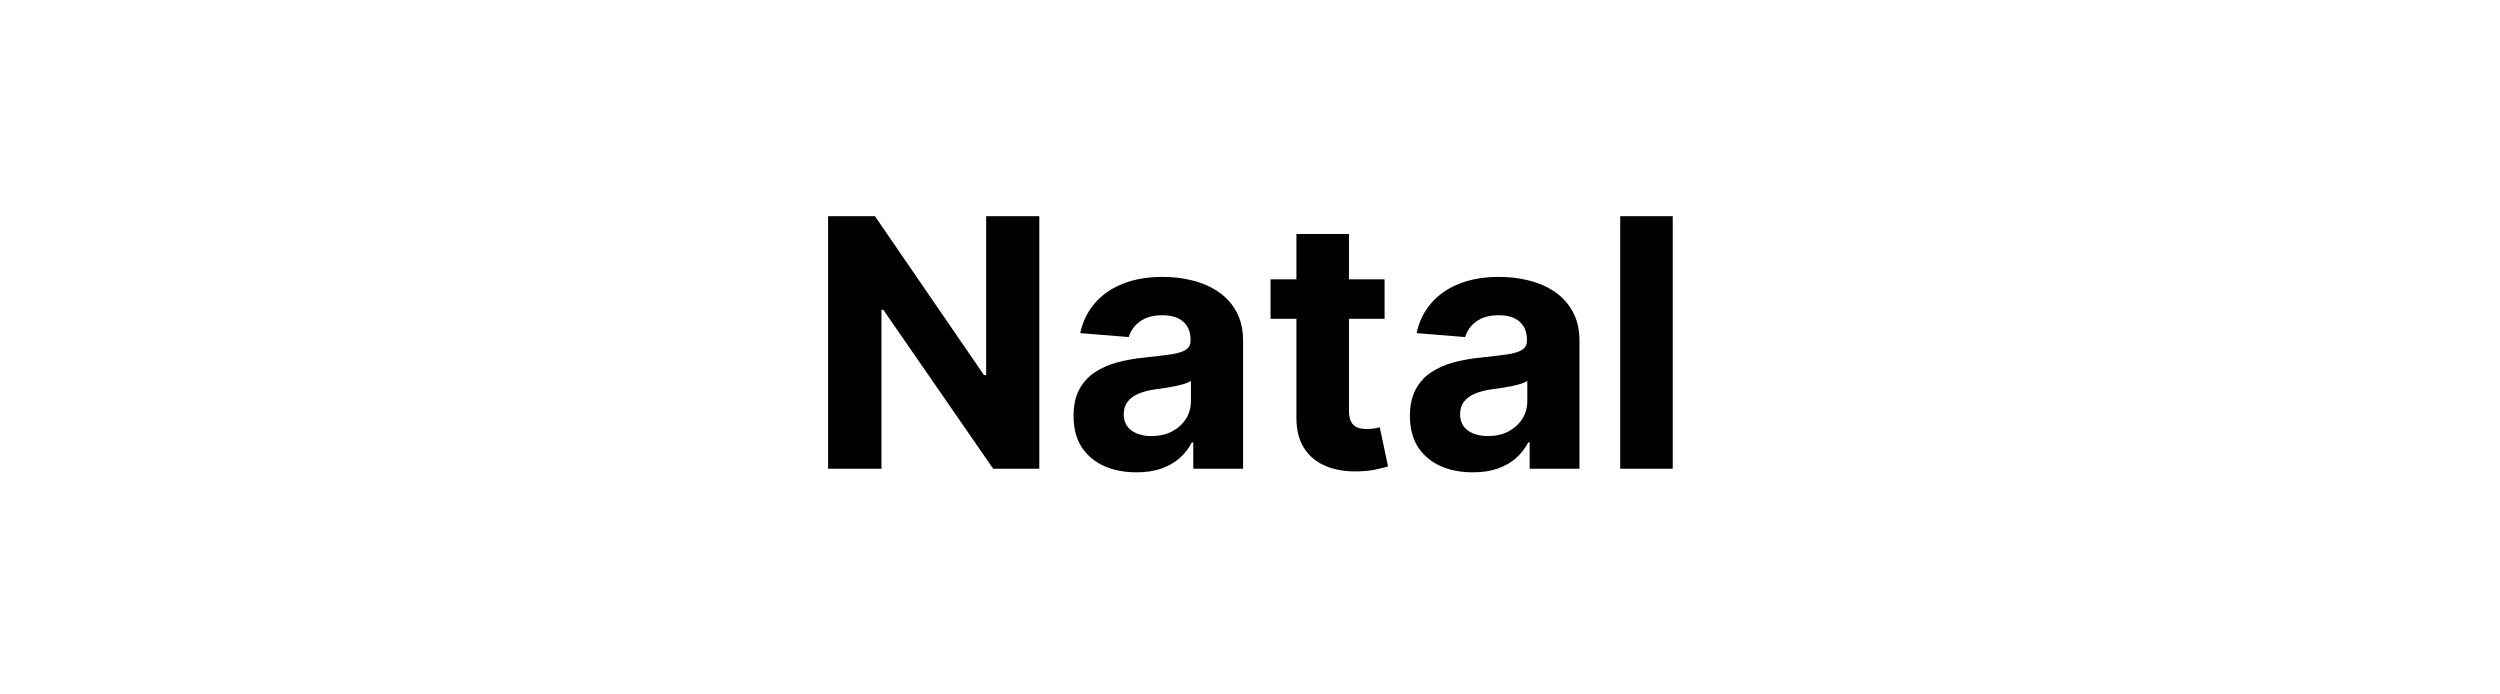 <svg width="144" height="40" viewBox="0 0 144 40" fill="none" xmlns="http://www.w3.org/2000/svg">
<path d="M59.864 12.454V27H57.208L50.88 17.845H50.773V27H47.698V12.454H50.397L56.675 21.602H56.803V12.454H59.864ZM65.459 27.206C64.763 27.206 64.142 27.085 63.598 26.844C63.053 26.598 62.623 26.235 62.305 25.757C61.993 25.274 61.837 24.673 61.837 23.953C61.837 23.347 61.948 22.838 62.17 22.426C62.393 22.014 62.696 21.683 63.08 21.432C63.463 21.181 63.899 20.991 64.386 20.864C64.879 20.736 65.395 20.646 65.935 20.594C66.569 20.527 67.081 20.466 67.469 20.409C67.857 20.348 68.139 20.258 68.314 20.139C68.489 20.021 68.577 19.846 68.577 19.614V19.571C68.577 19.121 68.435 18.773 68.151 18.527C67.871 18.281 67.474 18.158 66.957 18.158C66.413 18.158 65.98 18.278 65.658 18.52C65.336 18.757 65.123 19.055 65.019 19.415L62.22 19.188C62.362 18.525 62.642 17.952 63.058 17.469C63.475 16.981 64.012 16.607 64.671 16.347C65.333 16.081 66.1 15.949 66.972 15.949C67.578 15.949 68.158 16.02 68.712 16.162C69.27 16.304 69.765 16.524 70.196 16.822C70.632 17.121 70.975 17.504 71.226 17.973C71.477 18.437 71.602 18.993 71.602 19.642V27H68.733V25.487H68.648C68.472 25.828 68.238 26.129 67.945 26.389C67.651 26.645 67.298 26.846 66.886 26.993C66.474 27.135 65.999 27.206 65.459 27.206ZM66.325 25.118C66.77 25.118 67.163 25.03 67.504 24.855C67.845 24.675 68.113 24.434 68.307 24.131C68.501 23.828 68.598 23.484 68.598 23.101V21.943C68.503 22.005 68.373 22.062 68.207 22.114C68.046 22.161 67.864 22.206 67.66 22.249C67.457 22.287 67.253 22.322 67.05 22.355C66.846 22.384 66.662 22.41 66.496 22.433C66.141 22.485 65.831 22.568 65.565 22.682C65.3 22.796 65.094 22.949 64.947 23.143C64.801 23.333 64.727 23.57 64.727 23.854C64.727 24.266 64.876 24.581 65.175 24.798C65.478 25.011 65.861 25.118 66.325 25.118ZM79.752 16.091V18.364H73.183V16.091H79.752ZM74.674 13.477H77.7V23.648C77.7 23.927 77.742 24.145 77.827 24.301C77.913 24.453 78.031 24.559 78.183 24.621C78.339 24.682 78.519 24.713 78.722 24.713C78.864 24.713 79.006 24.701 79.148 24.678C79.29 24.649 79.399 24.628 79.475 24.614L79.951 26.865C79.799 26.912 79.586 26.967 79.312 27.028C79.037 27.095 78.703 27.135 78.31 27.149C77.581 27.178 76.942 27.081 76.393 26.858C75.848 26.635 75.424 26.29 75.121 25.821C74.818 25.352 74.669 24.76 74.674 24.046V13.477ZM84.834 27.206C84.138 27.206 83.517 27.085 82.973 26.844C82.428 26.598 81.998 26.235 81.68 25.757C81.368 25.274 81.212 24.673 81.212 23.953C81.212 23.347 81.323 22.838 81.546 22.426C81.768 22.014 82.071 21.683 82.454 21.432C82.838 21.181 83.274 20.991 83.761 20.864C84.254 20.736 84.77 20.646 85.31 20.594C85.944 20.527 86.456 20.466 86.844 20.409C87.232 20.348 87.514 20.258 87.689 20.139C87.864 20.021 87.952 19.846 87.952 19.614V19.571C87.952 19.121 87.81 18.773 87.526 18.527C87.246 18.281 86.849 18.158 86.332 18.158C85.788 18.158 85.355 18.278 85.033 18.52C84.711 18.757 84.498 19.055 84.394 19.415L81.595 19.188C81.737 18.525 82.017 17.952 82.433 17.469C82.85 16.981 83.387 16.607 84.046 16.347C84.708 16.081 85.475 15.949 86.347 15.949C86.953 15.949 87.533 16.02 88.087 16.162C88.645 16.304 89.14 16.524 89.571 16.822C90.007 17.121 90.35 17.504 90.601 17.973C90.852 18.437 90.977 18.993 90.977 19.642V27H88.108V25.487H88.023C87.847 25.828 87.613 26.129 87.32 26.389C87.026 26.645 86.673 26.846 86.261 26.993C85.849 27.135 85.374 27.206 84.834 27.206ZM85.7 25.118C86.145 25.118 86.538 25.03 86.879 24.855C87.22 24.675 87.488 24.434 87.682 24.131C87.876 23.828 87.973 23.484 87.973 23.101V21.943C87.878 22.005 87.748 22.062 87.582 22.114C87.421 22.161 87.239 22.206 87.035 22.249C86.832 22.287 86.628 22.322 86.425 22.355C86.221 22.384 86.037 22.41 85.871 22.433C85.516 22.485 85.206 22.568 84.94 22.682C84.675 22.796 84.469 22.949 84.322 23.143C84.176 23.333 84.102 23.57 84.102 23.854C84.102 24.266 84.251 24.581 84.55 24.798C84.853 25.011 85.236 25.118 85.7 25.118ZM96.35 12.454V27H93.325V12.454H96.35Z" fill="black"/>
</svg>
